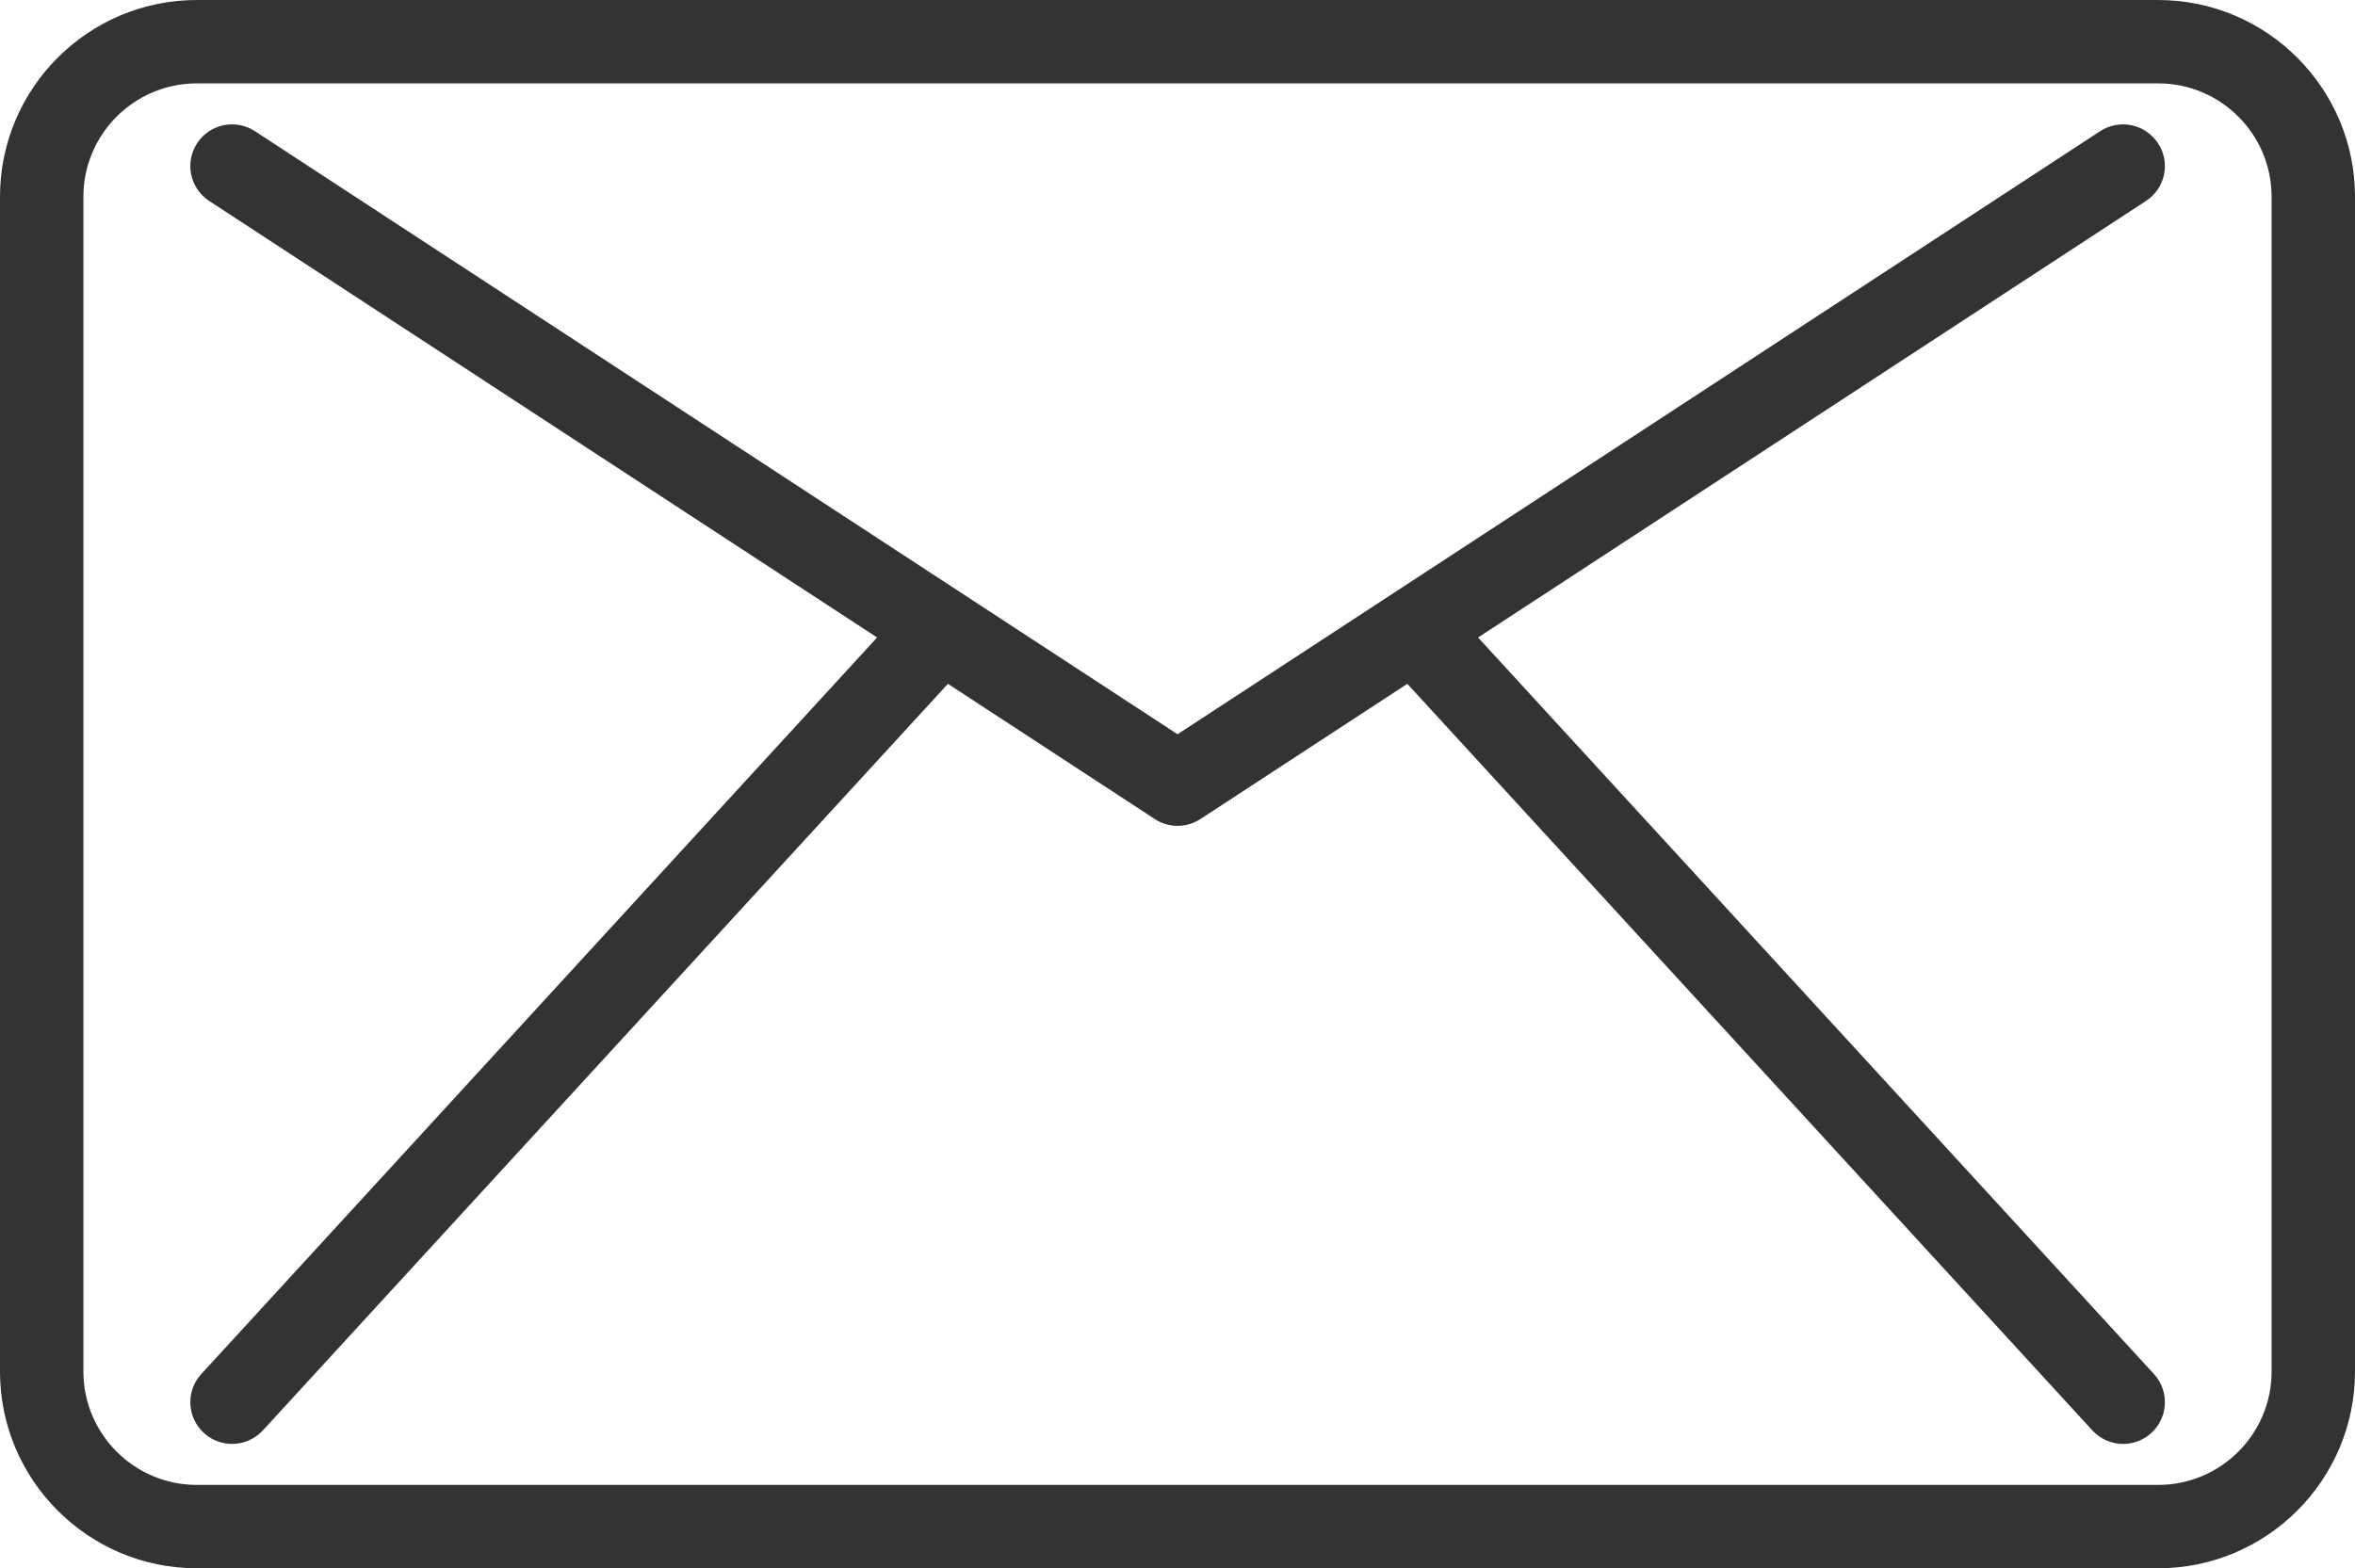 <?xml version="1.0" encoding="UTF-8"?><svg id="_レイヤー_1" xmlns="http://www.w3.org/2000/svg" width="140.65mm" height="93.69mm" viewBox="0 0 398.7 265.58"><defs><style>.cls-1{fill:#333;stroke:#333;stroke-miterlimit:10;}</style></defs><path class="cls-1" d="M365.39,.5H33.31C15.22,.5,.5,15.22,.5,33.31V232.27c0,18.09,14.72,32.81,32.81,32.81H365.39c18.09,0,32.81-14.72,32.81-32.81V33.31c0-18.09-14.72-32.81-32.81-32.81h0Zm19.69,231.77c0,10.85-8.83,19.69-19.69,19.69H33.31c-10.85,0-19.69-8.84-19.69-19.69V33.31c0-10.85,8.83-19.69,19.69-19.69H365.39c10.85,0,19.69,8.83,19.69,19.69V232.27Z"/><path class="cls-1" d="M364.92,24.53c-1.98-3.03-6.05-3.88-9.09-1.9L199.36,124.94,42.88,22.63c-3.04-1.98-7.1-1.14-9.09,1.9-1.98,3.03-1.13,7.1,1.9,9.08l113.57,74.25L34.45,233.02c-2.45,2.66-2.27,6.82,.4,9.27,1.26,1.16,2.85,1.73,4.44,1.73,1.77,0,3.54-.72,4.84-2.12l116.27-126.75,35.38,23.13c1.09,.72,2.34,1.07,3.59,1.07s2.5-.36,3.59-1.07l35.38-23.13,116.27,126.75c1.3,1.41,3.06,2.12,4.84,2.12,1.58,0,3.18-.57,4.44-1.73,2.67-2.45,2.85-6.61,.4-9.27l-114.82-125.16,113.57-74.25c3.04-1.98,3.89-6.05,1.9-9.08h-.02Z"/></svg>
